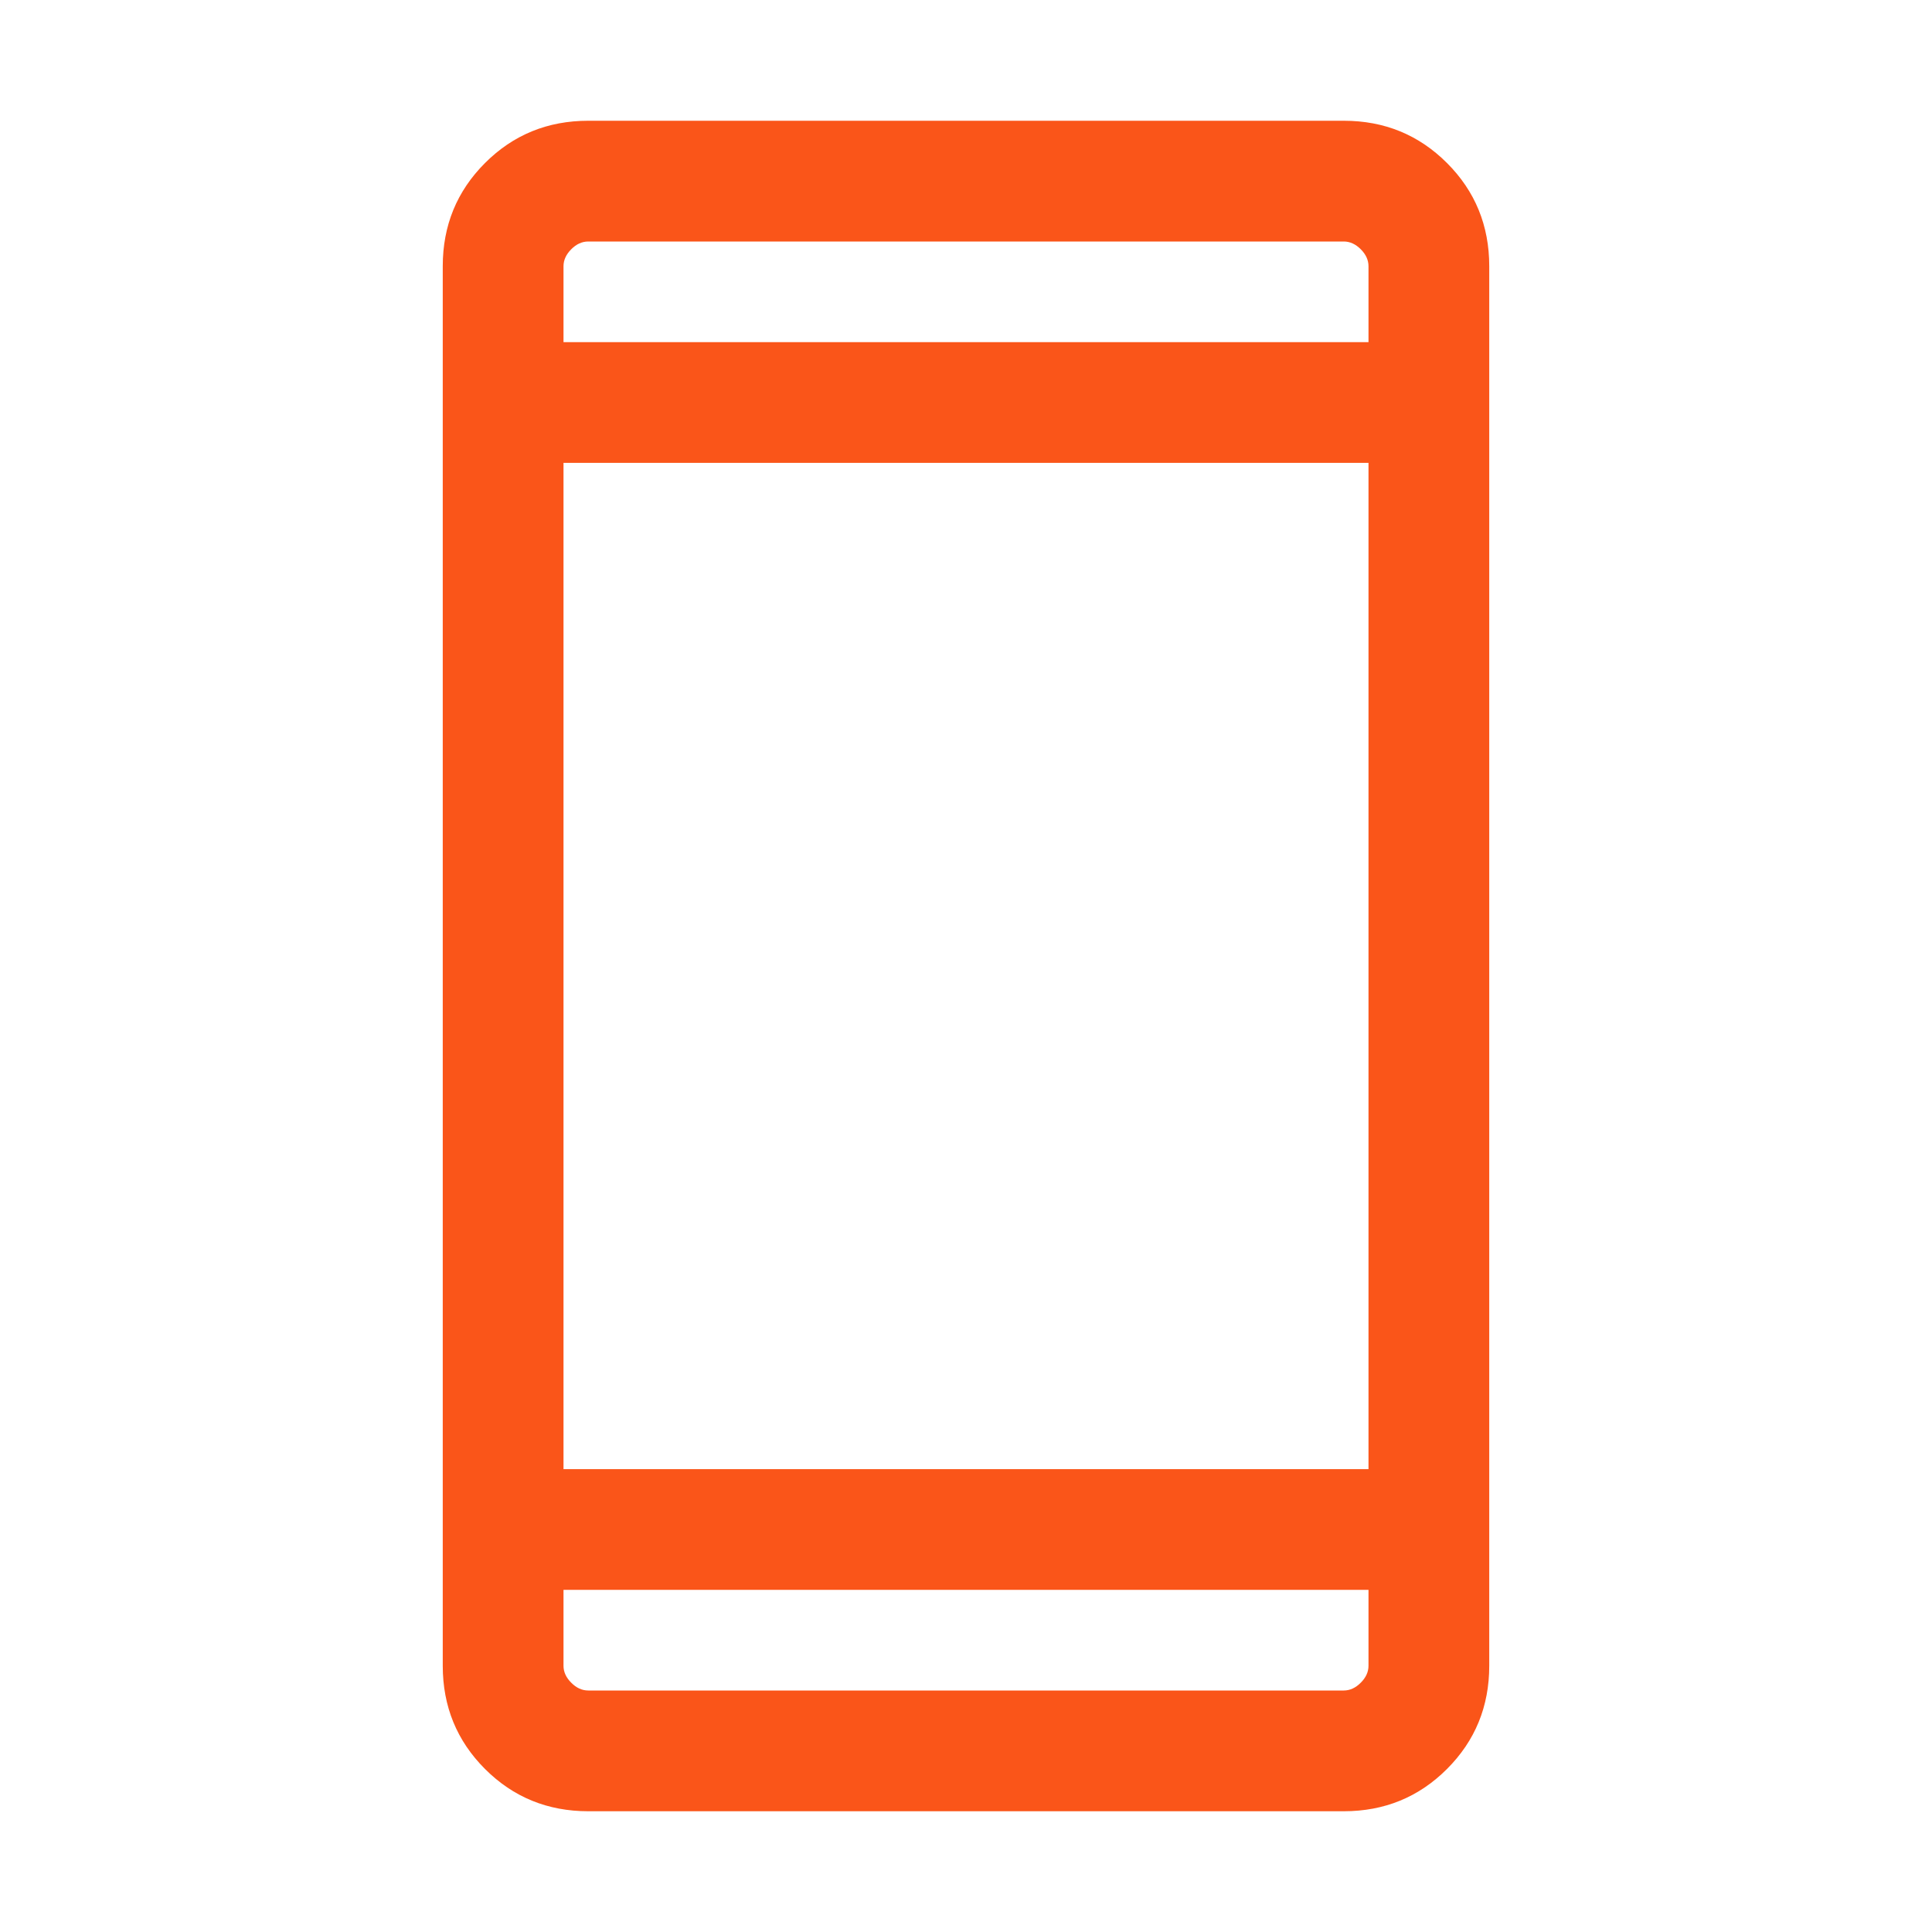 <svg width="48" height="48" viewBox="0 0 48 48" fill="none" xmlns="http://www.w3.org/2000/svg">
<path d="M14.616 45C13.605 45 12.75 44.65 12.05 43.95C11.35 43.25 11 42.395 11 41.385V6.615C11 5.605 11.35 4.75 12.05 4.05C12.75 3.35 13.605 3 14.616 3H33.385C34.395 3 35.25 3.35 35.95 4.05C36.65 4.75 37 5.605 37 6.615V41.385C37 42.395 36.65 43.25 35.95 43.95C35.25 44.65 34.395 45 33.385 45H14.616ZM14 39.5V41.385C14 41.538 14.064 41.679 14.193 41.807C14.32 41.936 14.461 42 14.616 42H33.385C33.538 42 33.679 41.936 33.807 41.807C33.936 41.679 34 41.538 34 41.385V39.5H14ZM14 36.5H34V11.5H14V36.5ZM14 8.5H34V6.615C34 6.462 33.936 6.321 33.807 6.192C33.679 6.064 33.538 6 33.385 6H14.616C14.461 6 14.32 6.064 14.193 6.192C14.064 6.321 14 6.462 14 6.615V8.5Z" fill="#FA5519"/>
</svg>

